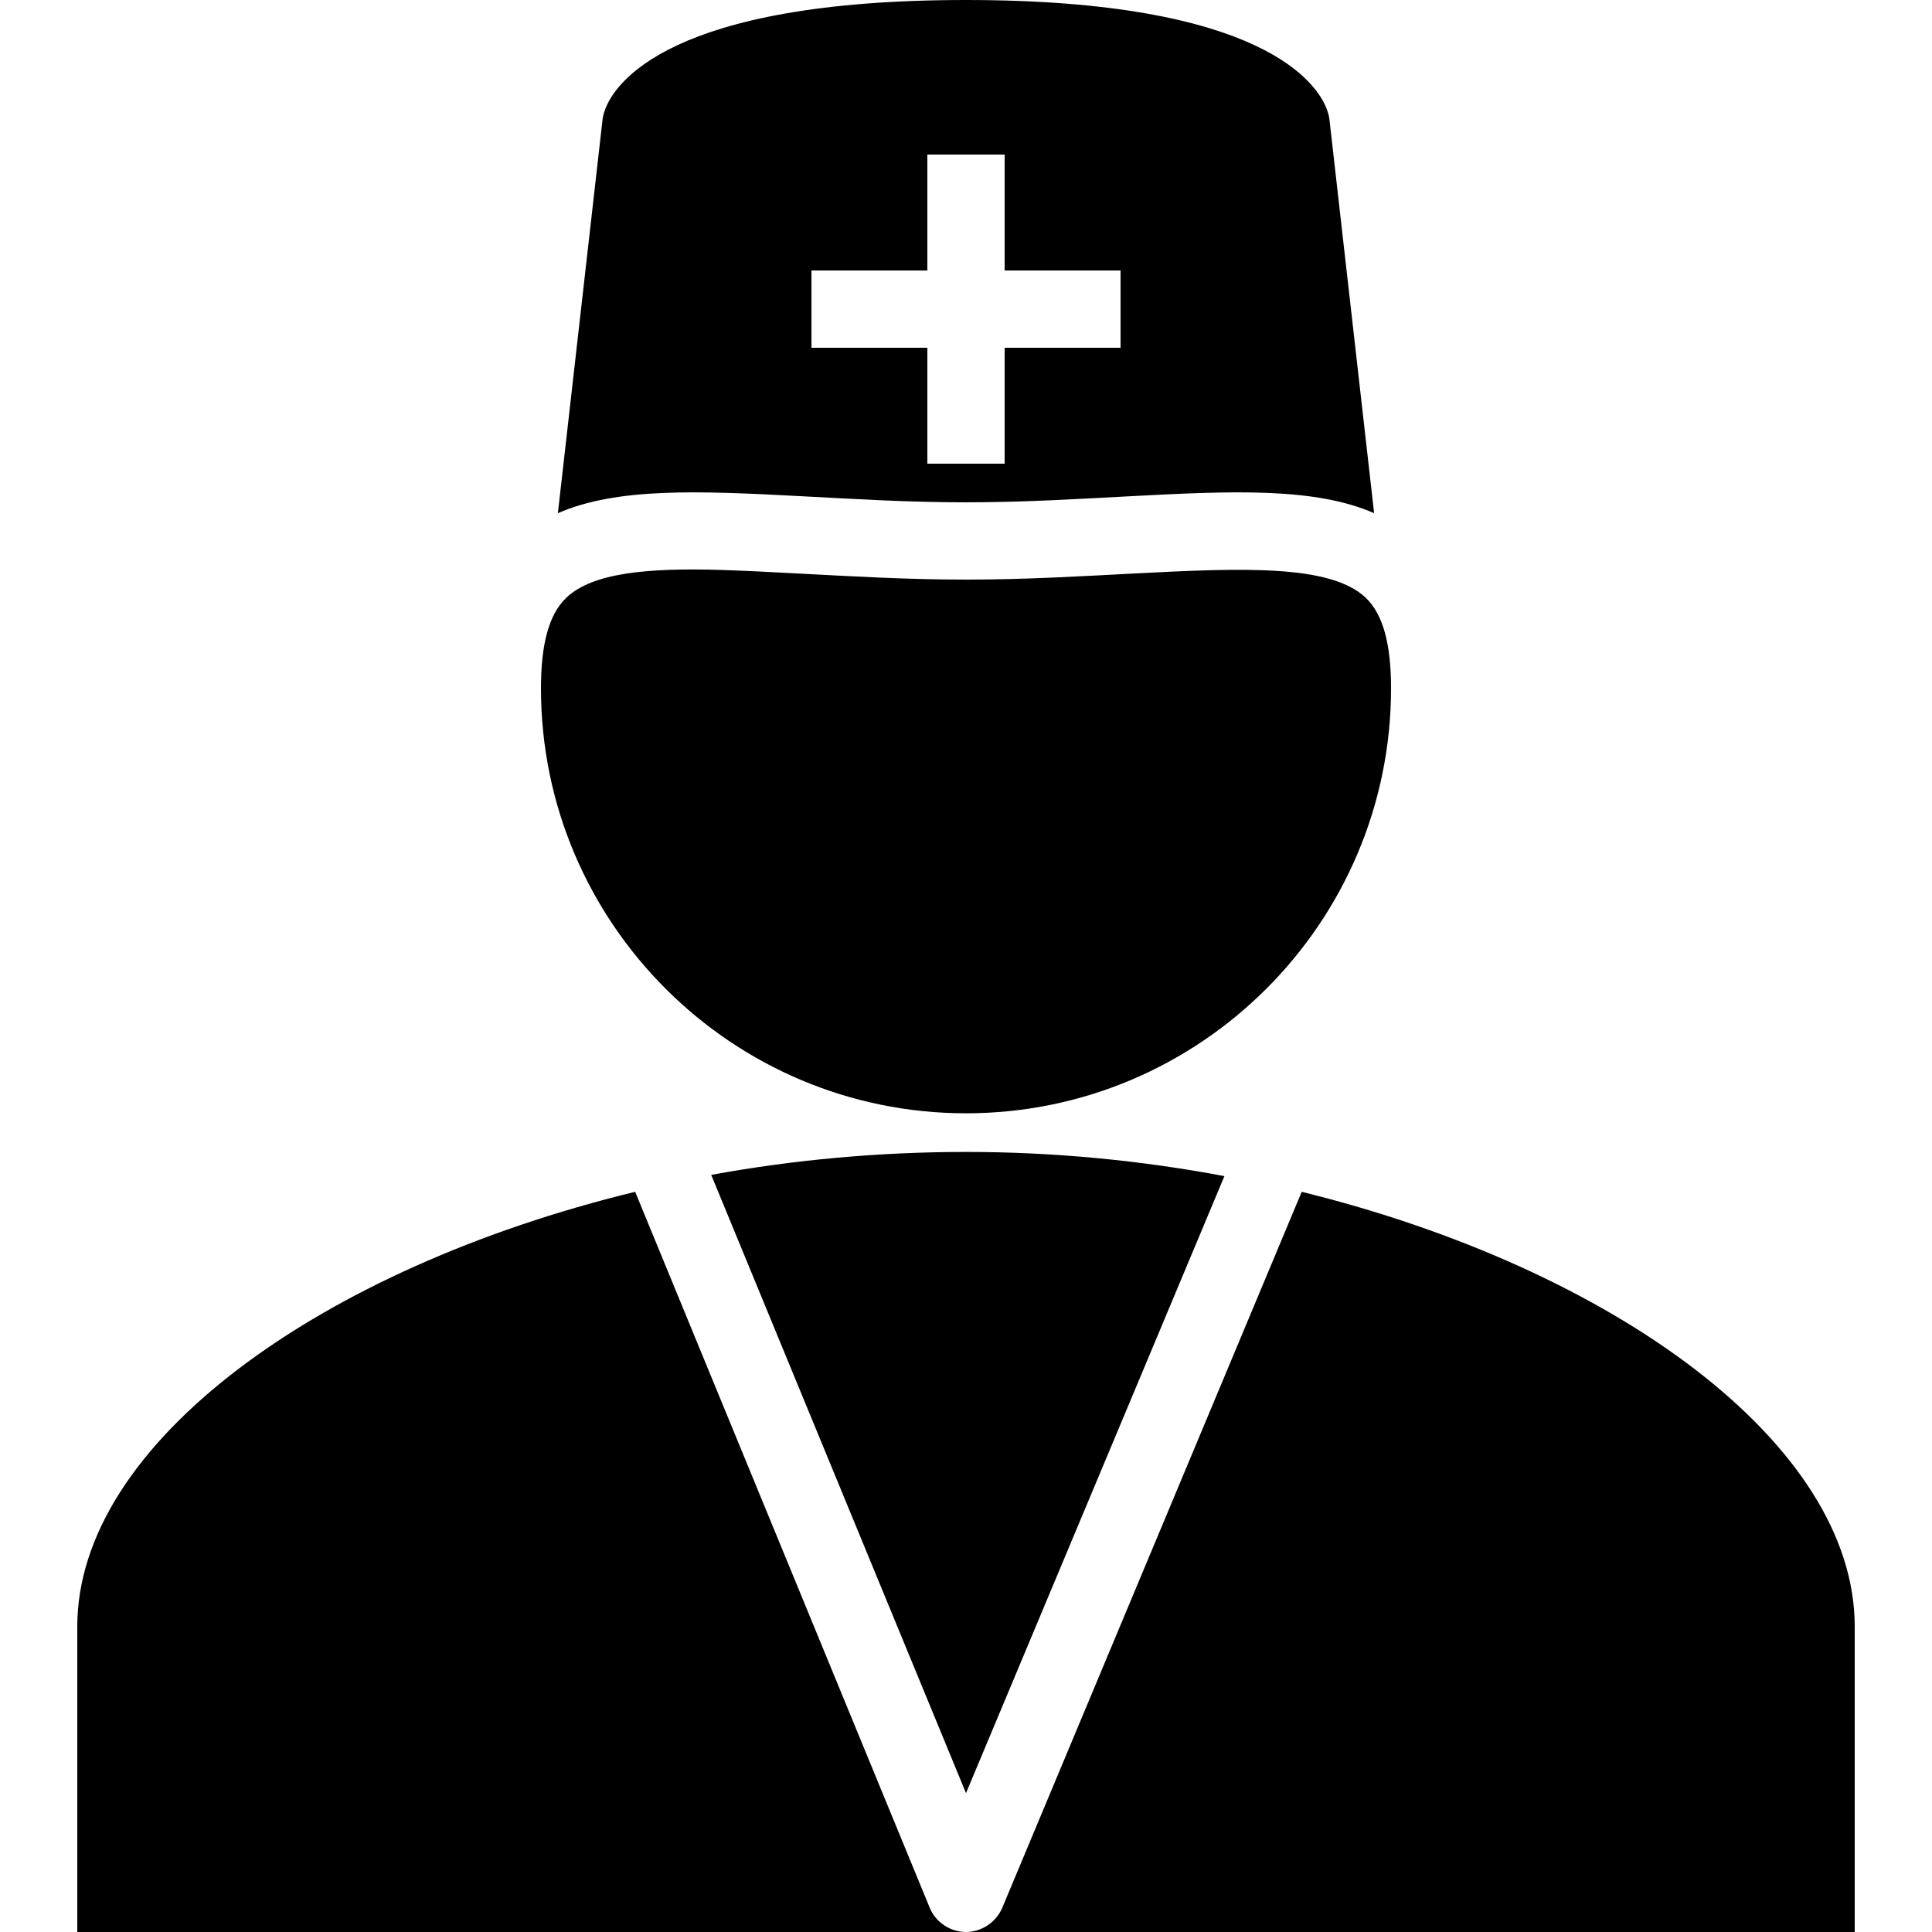 <svg xmlns="http://www.w3.org/2000/svg" viewBox="0 0 50 50" width="100px" height="100px"><path d="M 25 0 C 17.297 0 15.898 2.172 15.656 2.844 C 15.629 2.918 15.602 3.016 15.594 3.094 L 14.438 13.281 C 15.969 12.613 18.066 12.699 20.781 12.844 C 22.043 12.91 23.473 13 25 13 C 26.523 13 27.957 12.91 29.219 12.844 C 31.93 12.699 34.031 12.613 35.562 13.281 L 34.406 3.094 C 34.398 3.016 34.371 2.918 34.344 2.844 C 34.102 2.172 32.699 0 25 0 Z M 24 4 L 26 4 L 26 7 L 29 7 L 29 9 L 26 9 L 26 12 L 24 12 L 24 9 L 21 9 L 21 7 L 24 7 Z M 18.656 14.75 C 16.781 14.695 15.344 14.816 14.656 15.469 C 14.207 15.898 14 16.664 14 17.812 C 14 23.879 18.934 28.812 25 28.812 C 31.066 28.812 36 23.879 36 17.812 C 36 16.664 35.793 15.898 35.344 15.469 C 34.43 14.602 32.16 14.695 29.312 14.844 C 28.027 14.91 26.578 15 25 15 C 23.422 15 21.973 14.91 20.688 14.844 C 19.977 14.805 19.281 14.77 18.656 14.75 Z M 25 29.812 C 22.758 29.812 20.527 30.016 18.406 30.406 L 25 46.406 L 31.688 30.438 C 29.531 30.031 27.281 29.812 25 29.812 Z M 16.438 30.844 C 8.301 32.82 2 37.348 2 42.094 L 2 50 L 25 50 C 24.598 50 24.215 49.75 24.062 49.375 Z M 25 50 L 48 50 L 48 42.094 C 48 37.371 41.77 32.836 33.688 30.844 L 25.938 49.375 C 25.781 49.746 25.402 50 25 50 Z"></path></svg>
